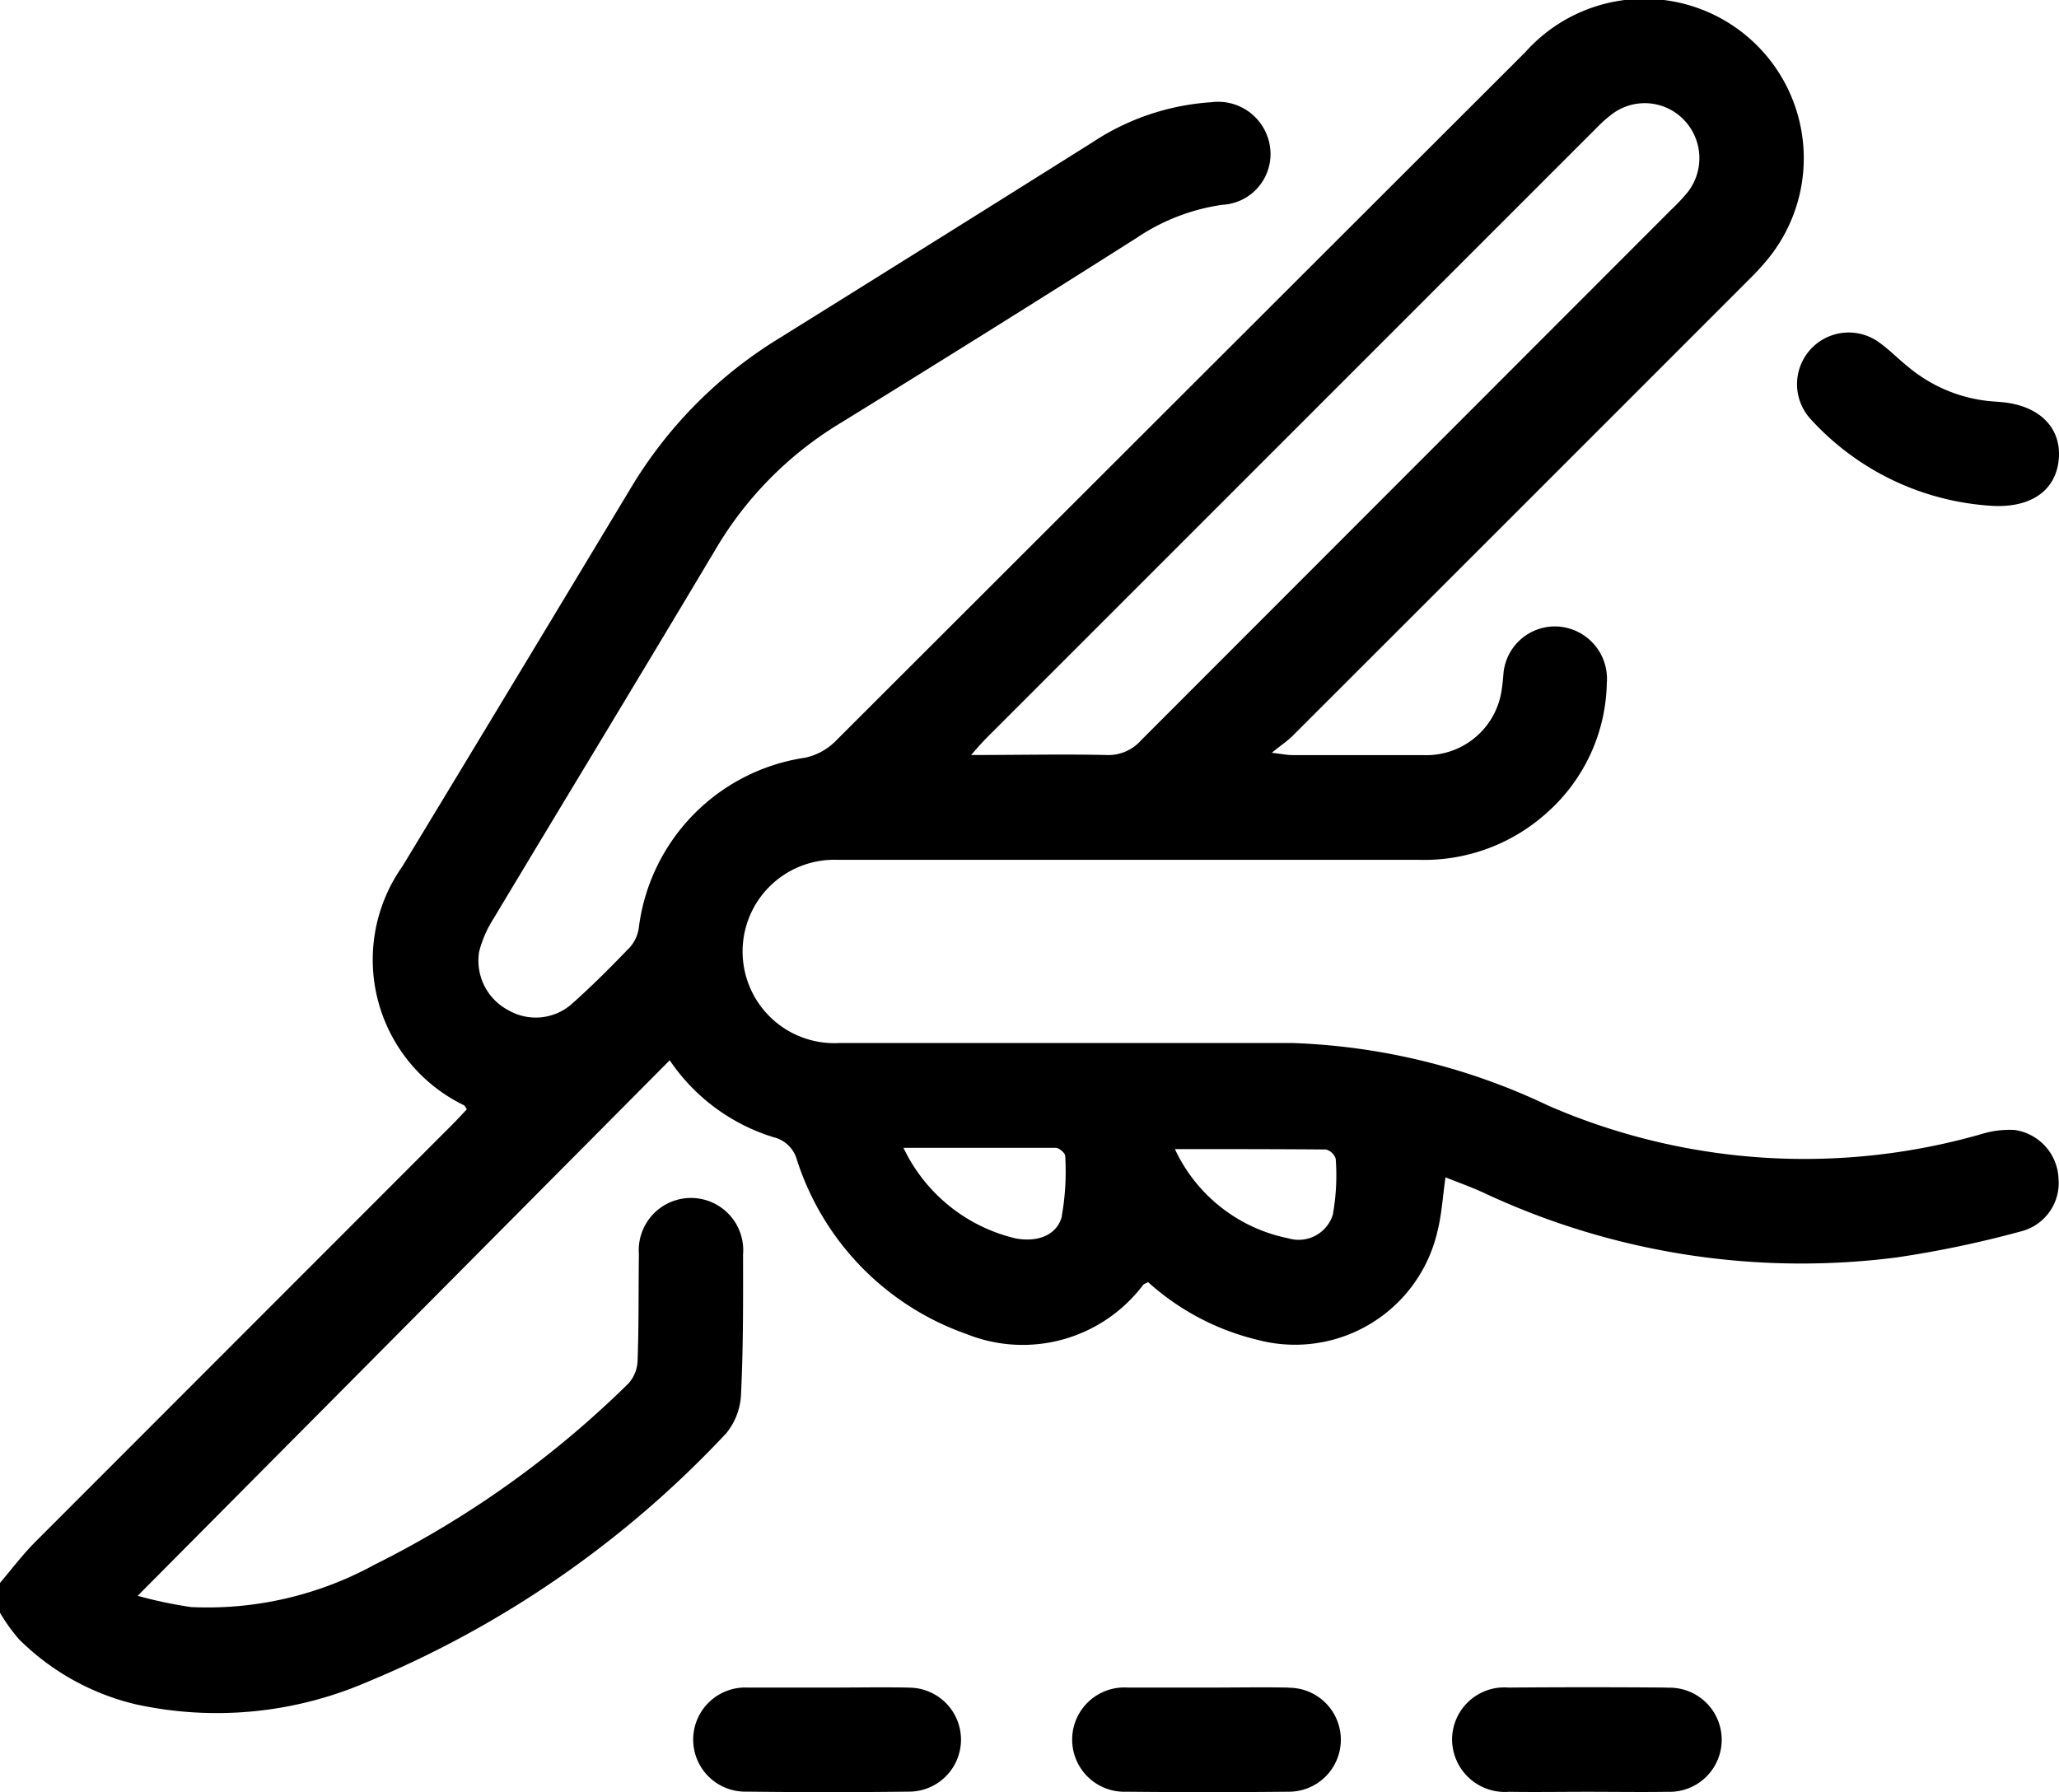 <?xml version="1.0" encoding="UTF-8"?> <svg xmlns="http://www.w3.org/2000/svg" width="24.989" height="21.751" viewBox="0 0 24.989 21.751"><g id="Group_321" data-name="Group 321" transform="translate(-759.879 -488.997)"><path id="Path_2074" data-name="Path 2074" d="M784.329,502.712a1.154,1.154,0,0,0-.406.051,7.794,7.794,0,0,1-5.248-.344,7.828,7.828,0,0,0-3.1-.762c-.667,0-1.334,0-2,0-1.171,0-2.343,0-3.514,0a1.113,1.113,0,1,1-.021-2.224q3.527,0,7.052,0a2.224,2.224,0,0,0,1.563-.573,2.158,2.158,0,0,0,.725-1.571.636.636,0,0,0-.583-.687.627.627,0,0,0-.673.593c-.005.048-.008.1-.016.145a.923.923,0,0,1-.959.822c-.529,0-1.058,0-1.586,0-.058,0-.116-.012-.249-.028.122-.1.2-.15.26-.213q2.736-2.733,5.47-5.469c.081-.081.162-.161.236-.247a1.935,1.935,0,0,0-2.889-2.575q-4.187,4.182-8.373,8.364a.739.739,0,0,1-.37.2,2.386,2.386,0,0,0-2.016,2.063.452.452,0,0,1-.105.234c-.225.235-.456.466-.7.684a.662.662,0,0,1-.772.087.68.68,0,0,1-.361-.714,1.378,1.378,0,0,1,.174-.4c.9-1.5,1.806-2.991,2.7-4.491a4.392,4.392,0,0,1,1.49-1.512q1.816-1.119,3.618-2.262a2.487,2.487,0,0,1,1.036-.4.617.617,0,0,0,.581-.7.636.636,0,0,0-.715-.545,2.954,2.954,0,0,0-1.438.485q-1.909,1.2-3.824,2.392a5.348,5.348,0,0,0-1.781,1.805q-1.384,2.3-2.772,4.592a1.963,1.963,0,0,0,.747,2.9c.012.007.018.024.035.049-.059.062-.118.127-.18.189q-2.527,2.529-5.054,5.058c-.158.158-.293.339-.439.51v.342a2.218,2.218,0,0,0,.237.333,2.988,2.988,0,0,0,1.408.788,4.6,4.6,0,0,0,2.8-.261,12.522,12.522,0,0,0,4.377-3.028.8.8,0,0,0,.179-.485c.027-.561.025-1.123.024-1.683a.634.634,0,1,0-1.264-.005c-.006.431,0,.862-.016,1.293a.435.435,0,0,1-.109.275,12.017,12.017,0,0,1-3.081,2.2,4.226,4.226,0,0,1-2.228.516,5.265,5.265,0,0,1-.649-.137l6.457-6.5a2.355,2.355,0,0,0,1.257.933.39.39,0,0,1,.288.279,3.314,3.314,0,0,0,2.052,2.109,1.831,1.831,0,0,0,2.146-.591c.012-.017.04-.023.063-.037a3.044,3.044,0,0,0,1.326.7,1.774,1.774,0,0,0,2.188-1.327c.05-.2.062-.416.095-.645.163.065.33.124.491.2a9.082,9.082,0,0,0,4.993.771,12.9,12.9,0,0,0,1.5-.315.606.606,0,0,0,.456-.643A.621.621,0,0,0,784.329,502.712Zm-12.462-4.773,7.349-7.35c.064-.063.126-.129.2-.185a.659.659,0,0,1,.888.036.67.67,0,0,1,.058.889,2.358,2.358,0,0,1-.2.213q-3.216,3.219-6.432,6.438a.53.53,0,0,1-.423.181c-.527-.012-1.054,0-1.642,0C771.757,498.055,771.811,497.995,771.867,497.939Zm.9,5.819c-.058.229-.289.319-.558.271a2.021,2.021,0,0,1-1.365-1.1c.655,0,1.252,0,1.849,0,.04,0,.114.062.114.1A3.1,3.1,0,0,1,772.765,503.758Zm3.292-.031a.435.435,0,0,1-.544.3,1.938,1.938,0,0,1-1.377-1.083c.641,0,1.237,0,1.833.005a.169.169,0,0,1,.119.114A2.682,2.682,0,0,1,776.057,503.727Z"></path><path id="Path_2075" data-name="Path 2075" d="M781.853,494.083a3.237,3.237,0,0,0,2.23,1.055c.463.017.754-.2.783-.577s-.24-.641-.69-.683l-.073-.006a1.82,1.82,0,0,1-1.048-.408c-.127-.1-.241-.219-.373-.313a.627.627,0,0,0-.829.932Z"></path><path id="Path_2076" data-name="Path 2076" d="M770.906,509.48c-.325-.006-.65,0-.975,0s-.651,0-.976,0a.632.632,0,1,0-.014,1.263q.988.012,1.975,0a.631.631,0,1,0-.01-1.262Z"></path><path id="Path_2077" data-name="Path 2077" d="M775.517,509.48c-.325-.006-.65,0-.975,0s-.65,0-.975,0a.633.633,0,1,0-.016,1.264q.987.01,1.974,0a.631.631,0,1,0-.008-1.262Z"></path><path id="Path_2078" data-name="Path 2078" d="M780.114,509.48q-.963-.008-1.926,0a.634.634,0,0,0-.686.635.641.641,0,0,0,.692.63c.317.005.634,0,.951,0s.651.005.976,0a.632.632,0,1,0-.007-1.263Z"></path></g></svg> 